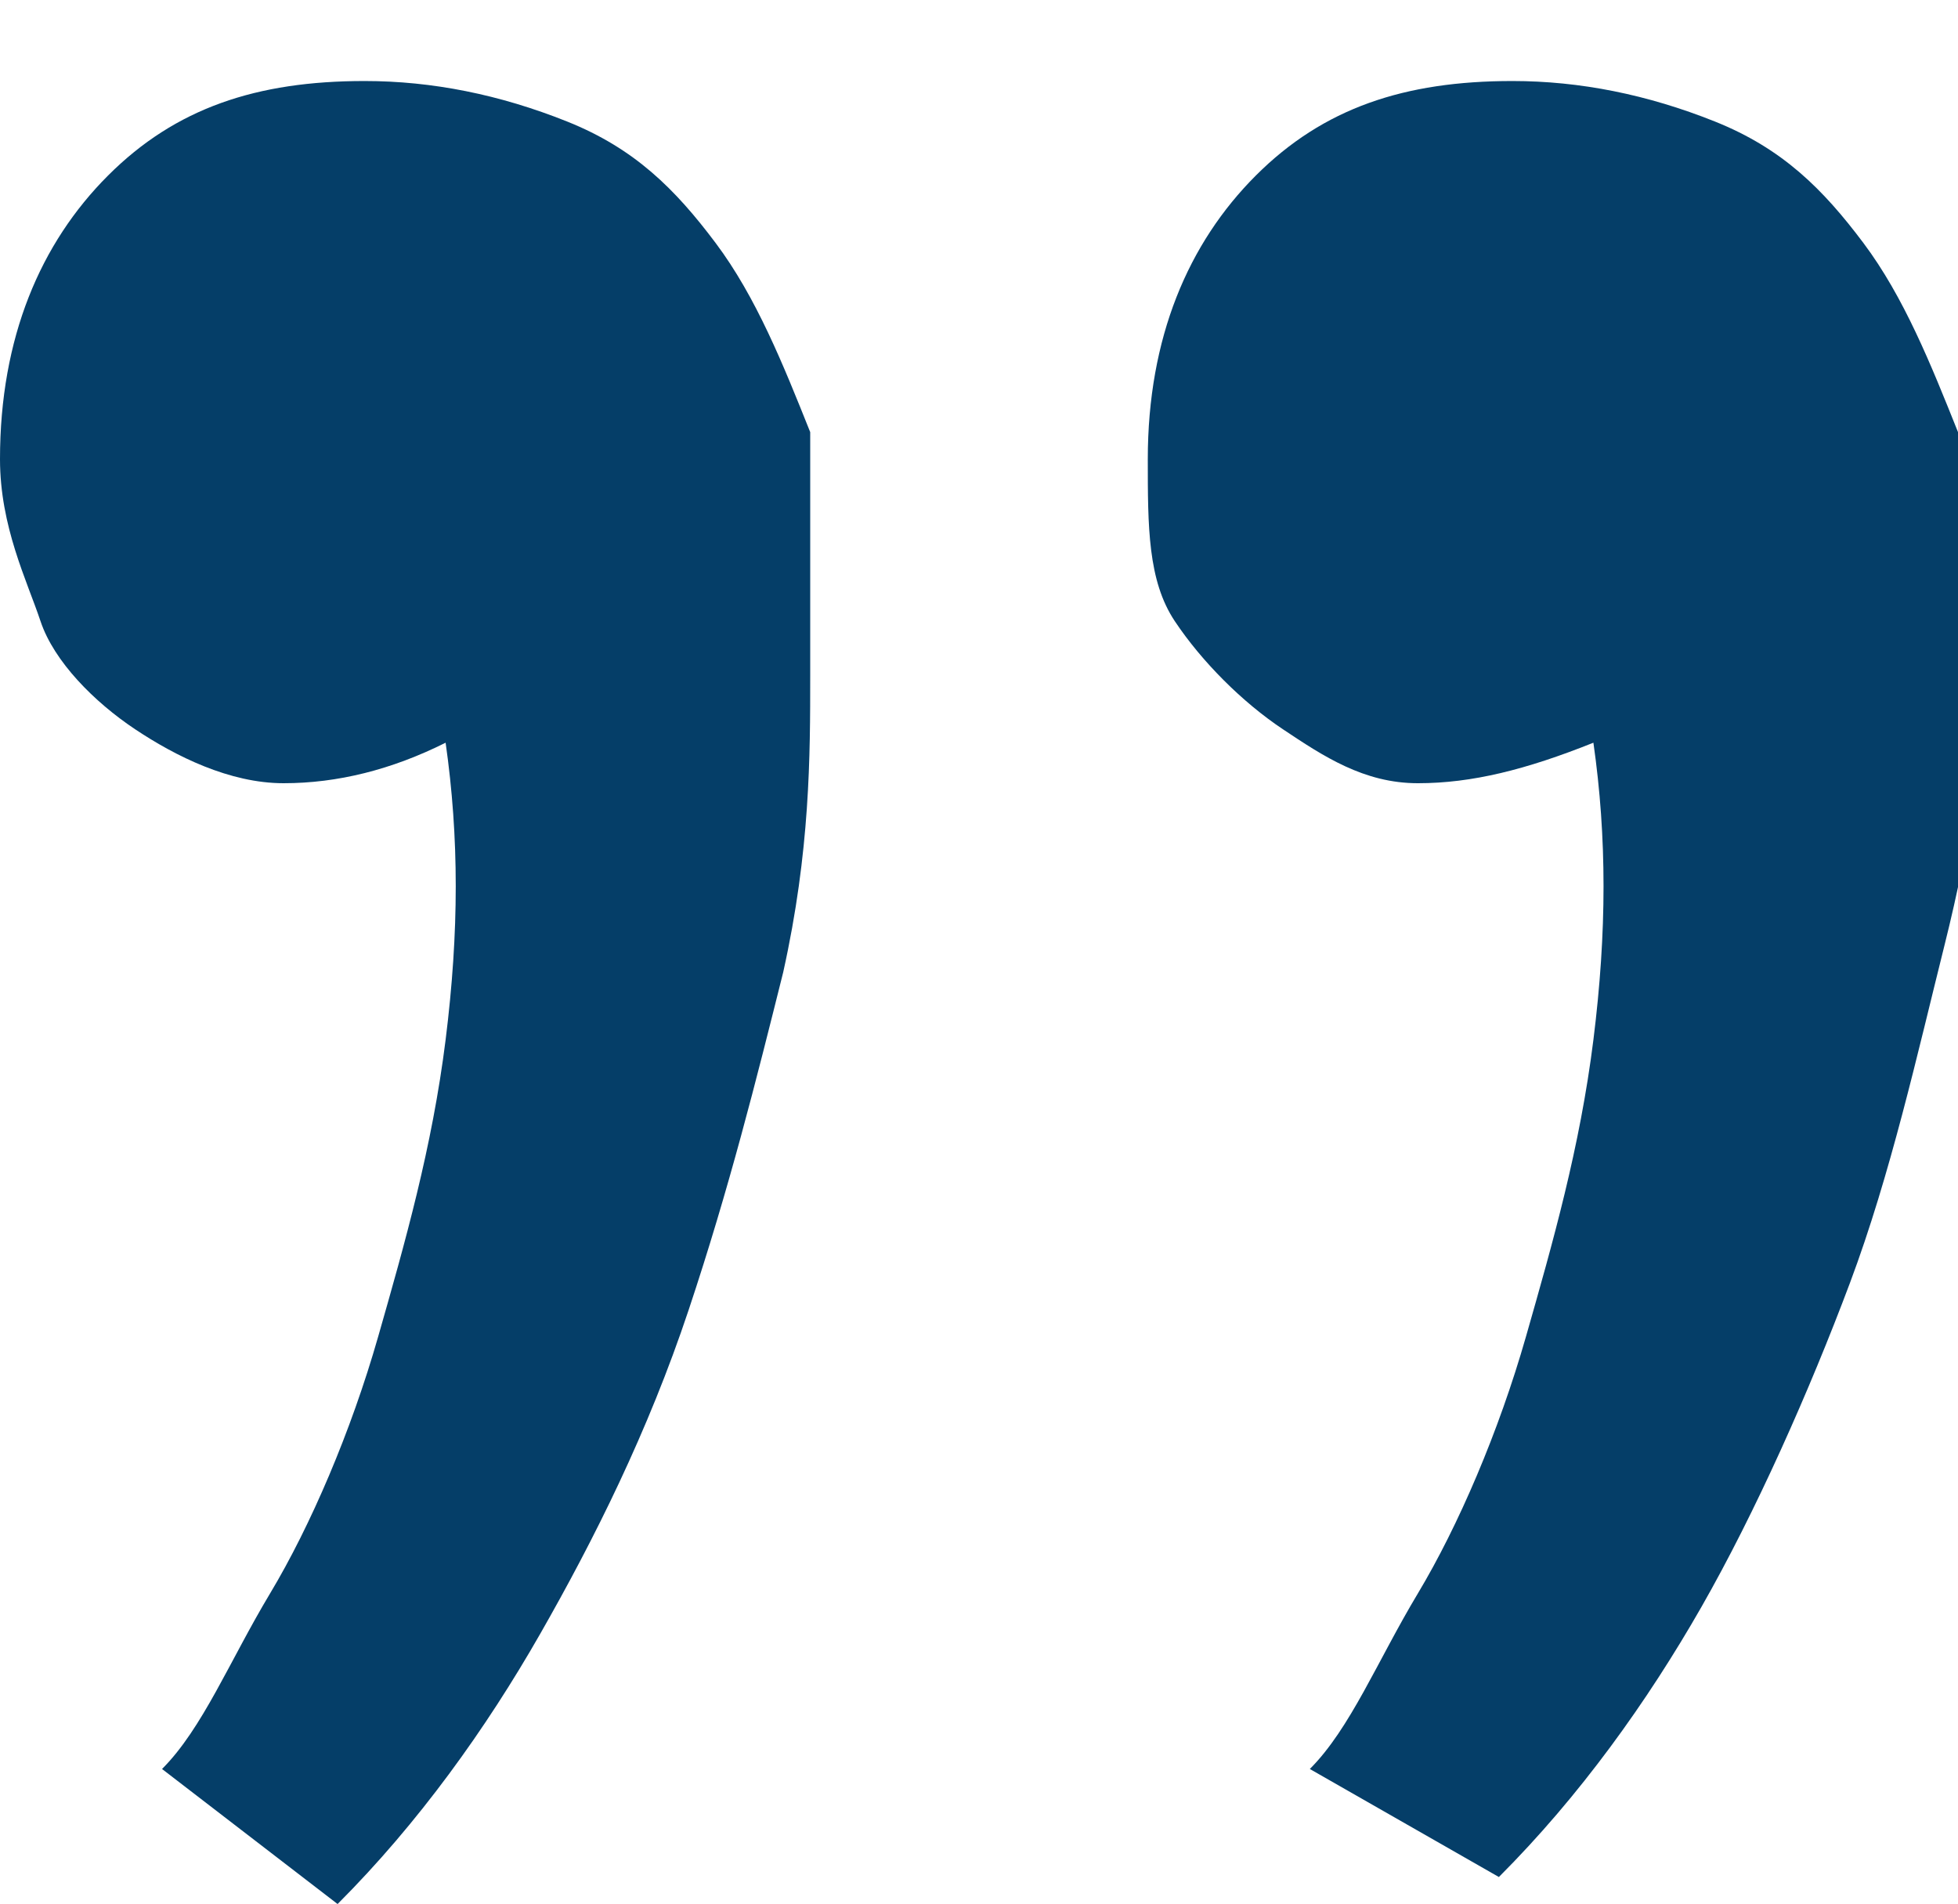 <?xml version="1.0" encoding="utf-8"?>
<!-- Generator: Adobe Illustrator 19.1.0, SVG Export Plug-In . SVG Version: 6.00 Build 0)  -->
<svg version="1.1" id="Layer_1" xmlns="http://www.w3.org/2000/svg" xmlns:xlink="http://www.w3.org/1999/xlink" x="0px" y="0px"
	 viewBox="0 0 14.5 14.1" style="enable-background:new 0 0 14.5 14.1;" xml:space="preserve">
<style type="text/css">
	.st0{fill:#053E68;}
</style>
<g>
	<path class="st0" d="M9.7,13.1c0.3-0.3,0.5-0.8,0.8-1.3s0.6-1.2,0.8-1.9c0.2-0.7,0.4-1.4,0.5-2.2s0.1-1.5,0-2.2
		c-0.5,0.2-0.9,0.3-1.3,0.3S9.8,5.6,9.5,5.4S8.9,4.9,8.7,4.6S8.5,3.9,8.5,3.4c0-0.9,0.3-1.6,0.8-2.1s1.1-0.7,1.9-0.7
		c0.5,0,1,0.1,1.5,0.3s0.8,0.5,1.1,0.9c0.3,0.4,0.5,0.9,0.7,1.4c0.1,0.5,0.2,1.1,0.2,1.7s-0.1,1.3-0.3,2.1c-0.2,0.8-0.4,1.7-0.7,2.5
		s-0.7,1.7-1.1,2.4s-0.9,1.4-1.5,2L9.7,13.1z M1.2,13.1c0.3-0.3,0.5-0.8,0.8-1.3s0.6-1.2,0.8-1.9c0.2-0.7,0.4-1.4,0.5-2.2
		s0.1-1.5,0-2.2C2.9,5.7,2.5,5.8,2.1,5.8S1.3,5.6,1,5.4S0.4,4.9,0.3,4.6S0,3.9,0,3.4c0-0.9,0.3-1.6,0.8-2.1s1.1-0.7,1.9-0.7
		c0.5,0,1,0.1,1.5,0.3s0.8,0.5,1.1,0.9c0.3,0.4,0.5,0.9,0.7,1.4C6,3.8,6,4.4,6,5S6,6.3,5.8,7.2C5.6,8,5.4,8.8,5.1,9.7
		s-0.7,1.7-1.1,2.4s-0.9,1.4-1.5,2L1.2,13.1z"/>
</g>
</svg>
